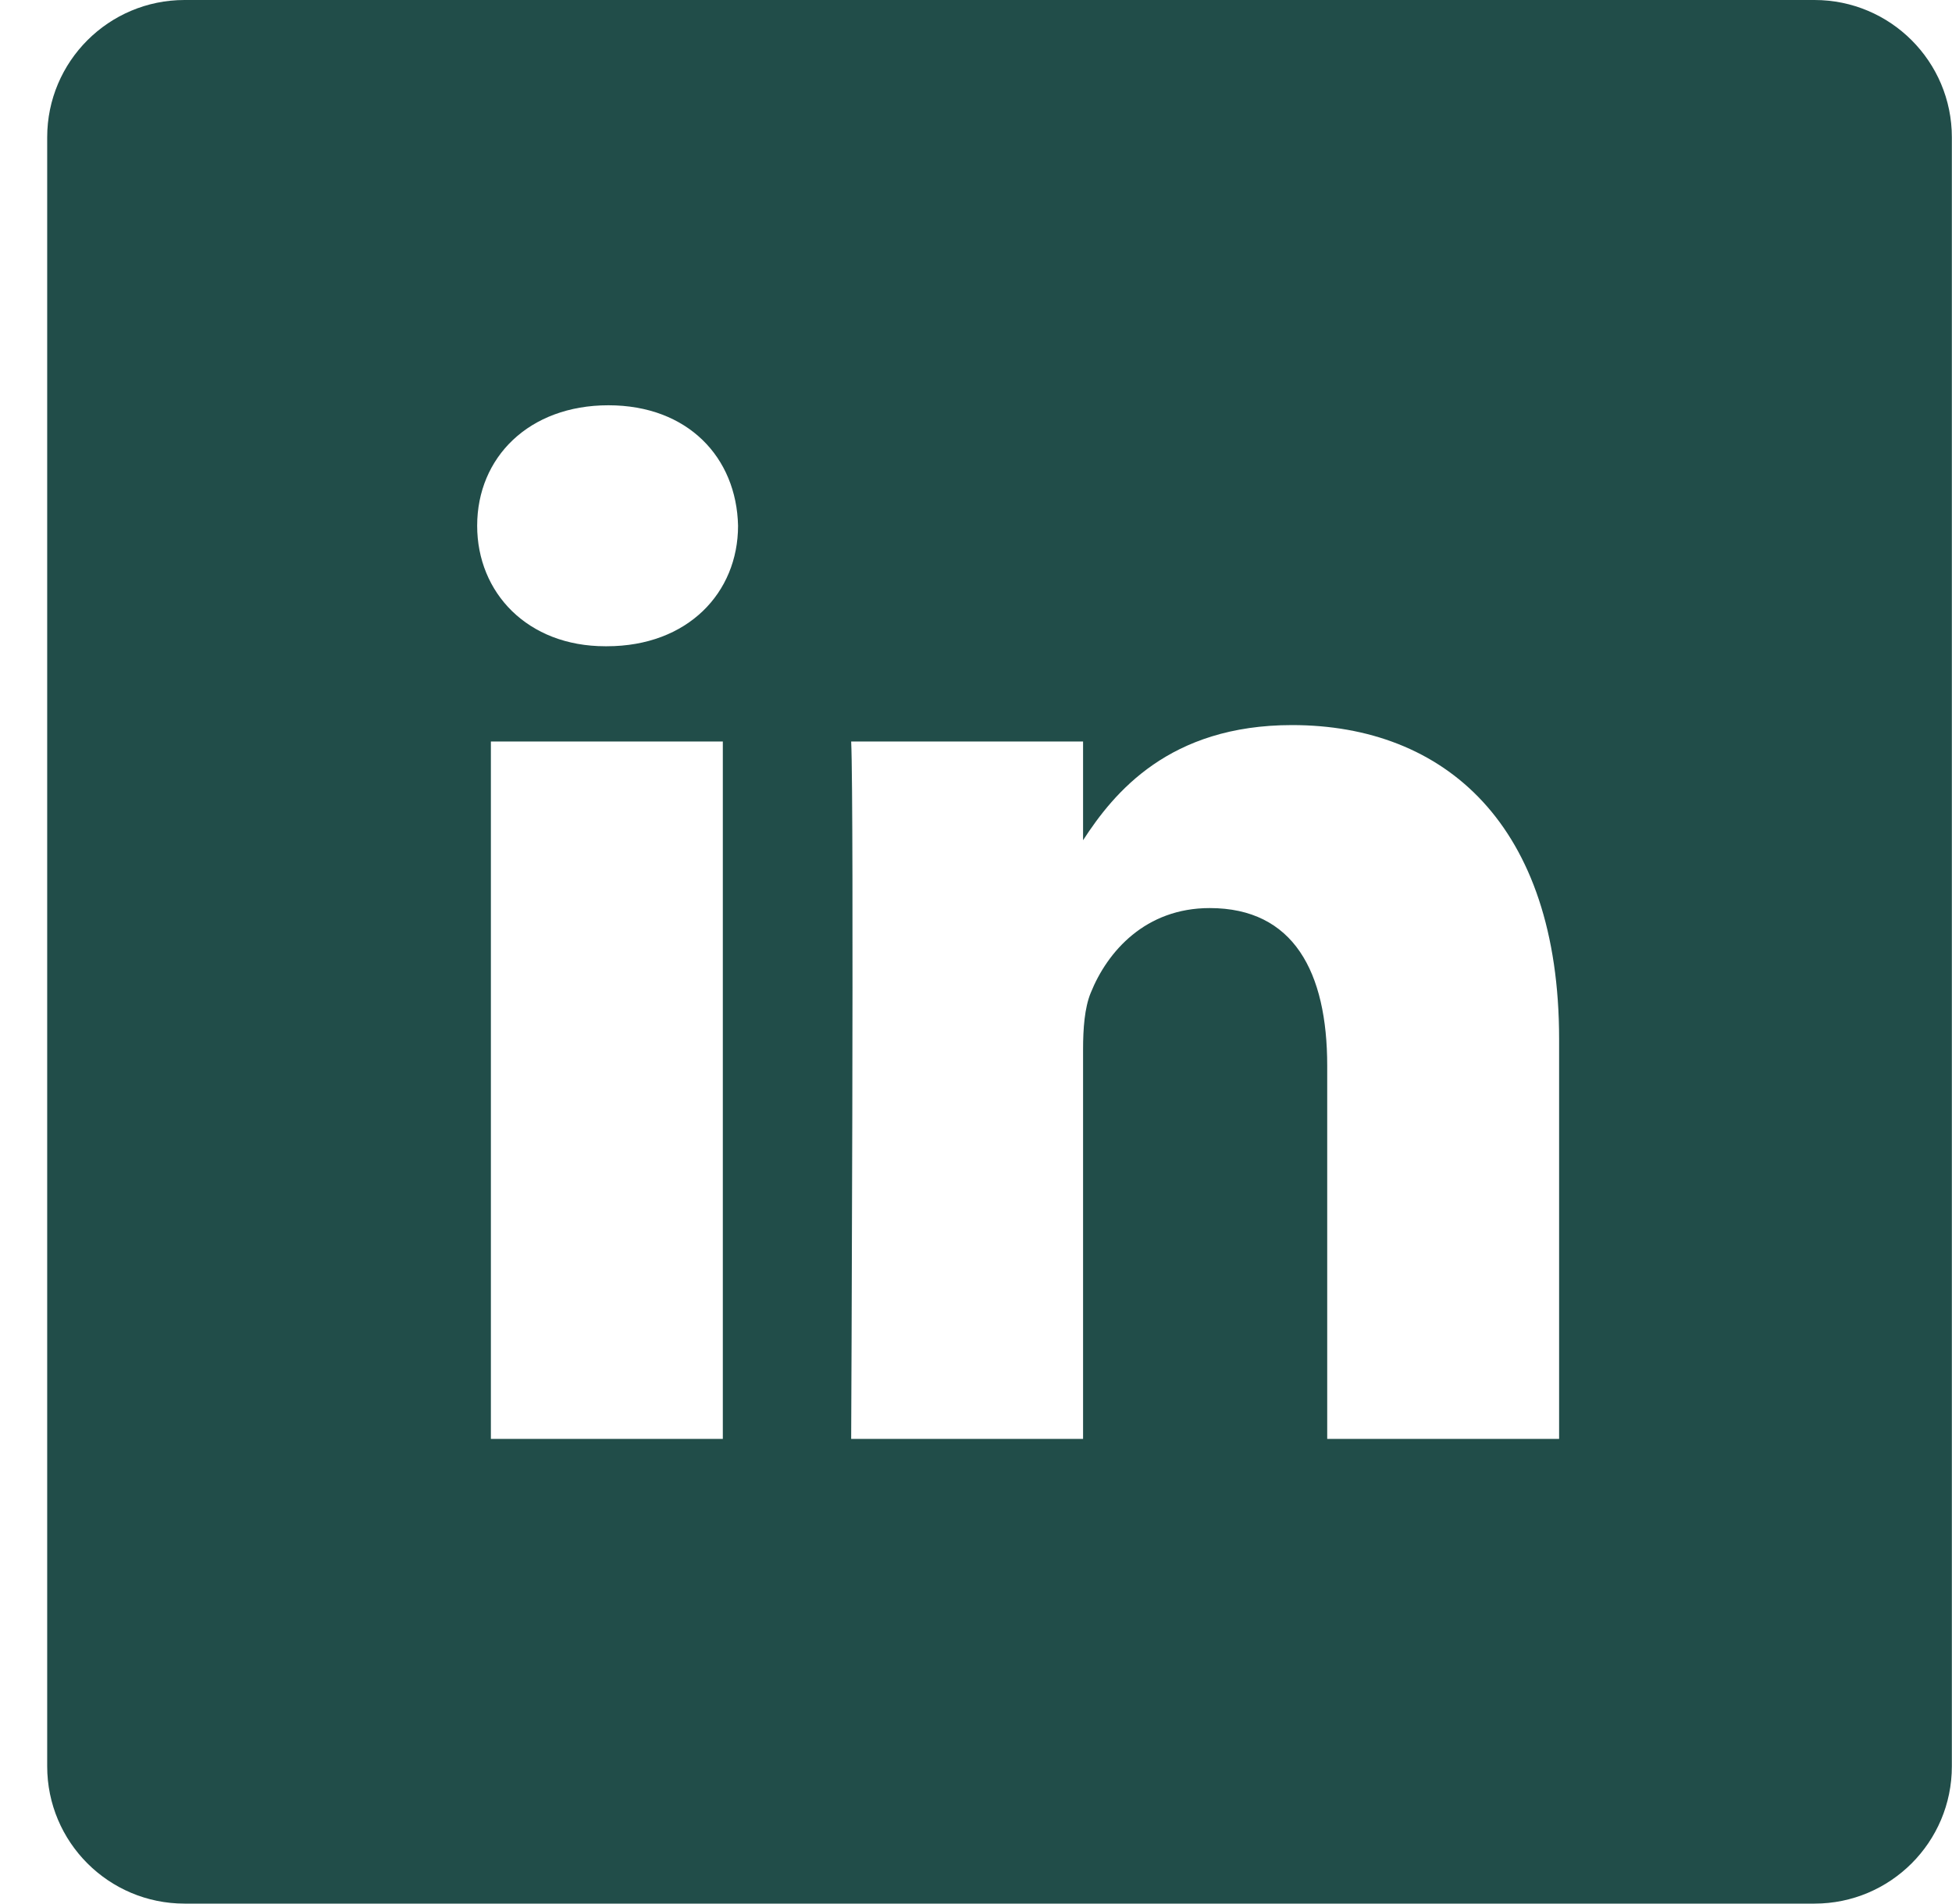 <svg width="40" height="39" viewBox="0 0 40 39" fill="none" xmlns="http://www.w3.org/2000/svg">
<g clip-path="url(#clip0_197_160)">
<path d="M37.182 0H3.782C2.228 0 0.967 1.259 0.967 2.813V36.187C0.967 37.741 2.228 39 3.782 39H37.182C38.737 39 39.997 37.741 39.997 36.187V2.813C39.997 1.259 38.737 0 37.182 0ZM14.812 29.479H10.059V15.191H14.812V29.479ZM12.435 13.24H12.404C10.809 13.24 9.778 12.143 9.778 10.771C9.778 9.369 10.841 8.303 12.467 8.303C14.093 8.303 15.093 9.369 15.124 10.771C15.124 12.143 14.093 13.24 12.435 13.24ZM31.949 29.479H27.197V21.835C27.197 19.914 26.509 18.604 24.789 18.604C23.476 18.604 22.694 19.488 22.351 20.341C22.225 20.646 22.194 21.073 22.194 21.5V29.479H17.442C17.442 29.479 17.504 16.531 17.442 15.191H22.194V17.214C22.826 16.24 23.956 14.855 26.477 14.855C29.604 14.855 31.949 16.897 31.949 21.286V29.479Z" fill="#214D49"/>
</g>
<defs>
<clipPath id="clip0_197_160">
<rect width="39.03" height="39" fill="white" transform="translate(0.967)"/>
</clipPath>
</defs>
</svg>
